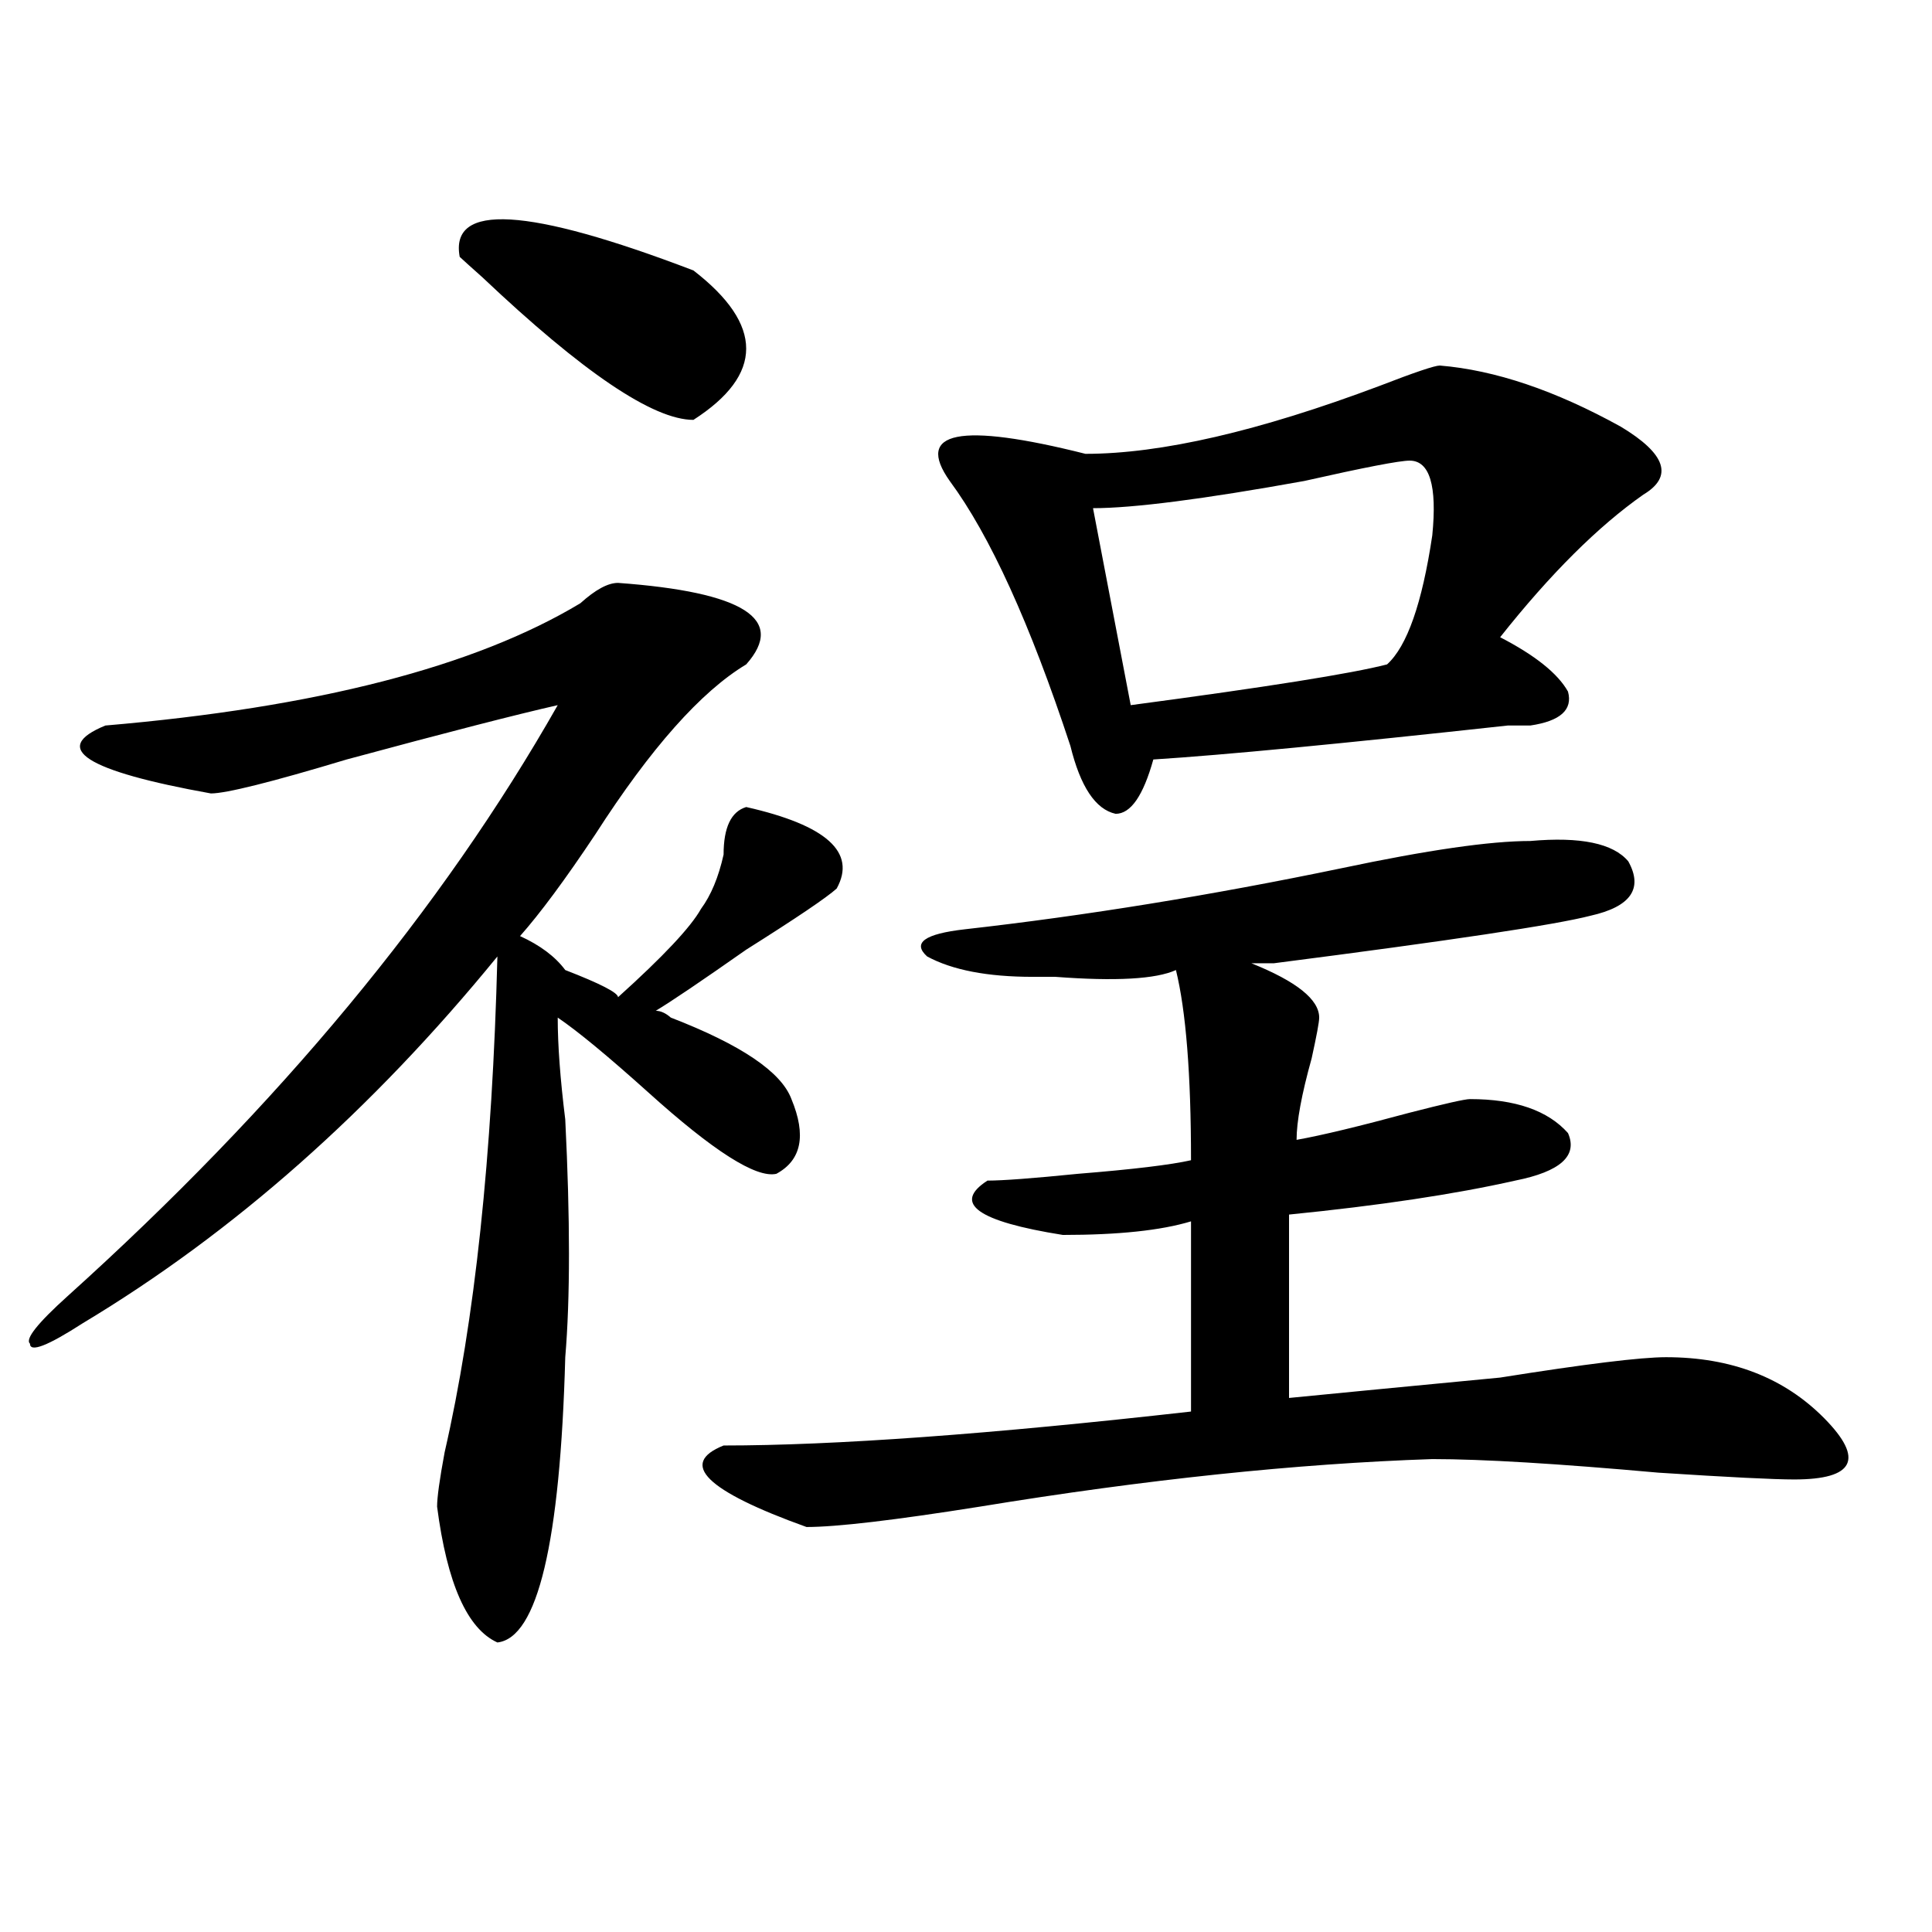 <?xml version="1.0" encoding="utf-8"?>
<!-- Generator: Adobe Illustrator 16.0.0, SVG Export Plug-In . SVG Version: 6.00 Build 0)  -->
<!DOCTYPE svg PUBLIC "-//W3C//DTD SVG 1.1//EN" "http://www.w3.org/Graphics/SVG/1.1/DTD/svg11.dtd">
<svg version="1.1" id="图层_1" xmlns="http://www.w3.org/2000/svg" xmlns:xlink="http://www.w3.org/1999/xlink" x="0px" y="0px"
	 width="1000px" height="1000px" viewBox="0 0 1000 1000" enable-background="new 0 0 1000 1000" xml:space="preserve">
<path d="M319.895,301.703c64.999,4.725,87.132,18.787,66.34,42.188c-23.414,14.063-49.45,43.396-78.047,87.891
	c-15.609,23.456-28.657,41.034-39.023,52.734c10.366,4.725,18.171,10.547,23.414,17.578c18.171,7.031,27.316,11.756,27.316,14.063
	c23.414-21.094,37.683-36.31,42.926-45.703c5.183-7.031,9.085-16.369,11.707-28.125c0-14.063,3.902-22.247,11.707-24.609
	c41.585,9.394,57.194,23.456,46.828,42.188c-5.243,4.725-20.853,15.271-46.828,31.641c-23.414,16.425-39.023,26.972-46.828,31.641
	c2.562,0,5.183,1.209,7.805,3.516c36.401,14.063,57.194,28.125,62.438,42.188c7.805,18.787,5.183,31.641-7.805,38.672
	c-10.427,2.362-32.56-11.7-66.34-42.188c-20.853-18.731-36.462-31.641-46.828-38.672c0,14.063,1.28,31.641,3.902,52.734
	c2.562,51.581,2.562,92.615,0,123.047c-2.622,96.131-14.329,145.294-35.121,147.656c-15.609-7.031-26.036-30.487-31.219-70.313
	c0-4.669,1.28-14.063,3.902-28.125c15.609-67.95,24.694-153.479,27.316-256.641c-65.06,79.706-136.582,142.987-214.629,189.844
	c-18.231,11.756-27.316,15.271-27.316,10.547c-2.622-2.307,3.902-10.547,19.512-24.609
	C144.289,572.406,228.8,470.453,288.676,364.984c-20.853,4.725-57.255,14.063-109.266,28.125
	c-39.023,11.756-62.438,17.578-70.242,17.578c-65.06-11.7-83.29-23.4-54.633-35.156c109.266-9.338,191.215-30.432,245.848-63.281
	C308.188,305.219,314.651,301.703,319.895,301.703z M237.945,132.953c-5.243-28.125,35.121-25.763,120.973,7.031
	c36.401,28.125,36.401,53.942,0,77.344c-20.853,0-57.255-24.609-109.266-73.828C244.409,138.831,240.507,135.315,237.945,132.953z
	 M792.078,435.297c25.976-2.307,42.926,1.209,50.73,10.547c7.805,14.063,1.28,23.456-19.512,28.125
	c-18.231,4.725-72.864,12.909-163.898,24.609c-5.243,0-9.146,0-11.707,0c23.414,9.394,35.121,18.787,35.121,28.125
	c0,2.362-1.341,9.394-3.902,21.094c-5.243,18.787-7.805,32.85-7.805,42.188c12.987-2.307,32.499-7.031,58.535-14.063
	c18.171-4.669,28.597-7.031,31.219-7.031c23.414,0,40.304,5.878,50.73,17.578c5.183,11.756-3.902,19.94-27.316,24.609
	c-31.219,7.031-70.242,12.909-117.07,17.578v94.922c23.414-2.307,59.815-5.822,109.266-10.547
	c44.206-7.031,72.804-10.547,85.852-10.547c33.78,0,61.097,10.547,81.949,31.641c20.792,21.094,15.609,31.641-15.609,31.641
	c-10.427,0-33.841-1.153-70.242-3.516c-52.071-4.669-91.095-7.031-117.07-7.031c-70.242,2.362-148.289,10.547-234.141,24.609
	c-44.267,7.031-74.145,10.547-89.754,10.547c-52.071-18.731-66.34-32.794-42.926-42.188c57.194,0,137.862-5.822,241.945-17.578
	v-98.438c-15.609,4.725-37.743,7.031-66.34,7.031c-44.267-7.031-57.255-16.369-39.023-28.125c7.805,0,23.414-1.153,46.828-3.516
	c28.597-2.307,48.108-4.669,58.535-7.031c0-44.494-2.622-77.344-7.805-98.438c-10.427,4.725-31.219,5.878-62.438,3.516
	c-5.243,0-9.146,0-11.707,0c-23.414,0-41.646-3.516-54.633-10.547c-7.805-7.031-1.341-11.7,19.512-14.063
	c62.438-7.031,127.437-17.578,195.117-31.641C738.726,440.021,771.226,435.297,792.078,435.297z M745.25,189.203
	c28.597,2.362,59.815,12.909,93.656,31.641c23.414,14.063,27.316,25.817,11.707,35.156c-23.414,16.425-48.169,41.034-74.145,73.828
	c18.171,9.394,29.878,18.787,35.121,28.125c2.562,9.394-3.902,15.271-19.512,17.578c-2.622,0-6.524,0-11.707,0
	c-85.852,9.394-147.009,15.271-183.41,17.578c-5.243,18.787-11.707,28.125-19.512,28.125c-10.427-2.307-18.231-14.063-23.414-35.156
	c-20.853-63.281-41.646-108.984-62.438-137.109c-18.231-25.763,5.183-30.433,70.242-14.063c39.023,0,89.754-11.7,152.191-35.156
	C732.202,192.719,742.628,189.203,745.25,189.203z M729.641,238.422c-5.243,0-23.414,3.516-54.633,10.547
	c-52.071,9.394-88.474,14.063-109.266,14.063l19.512,101.953c70.242-9.338,114.448-16.369,132.68-21.094
	c10.366-9.338,18.171-31.641,23.414-66.797C743.909,251.331,740.007,238.422,729.641,238.422z"/>
</svg>
